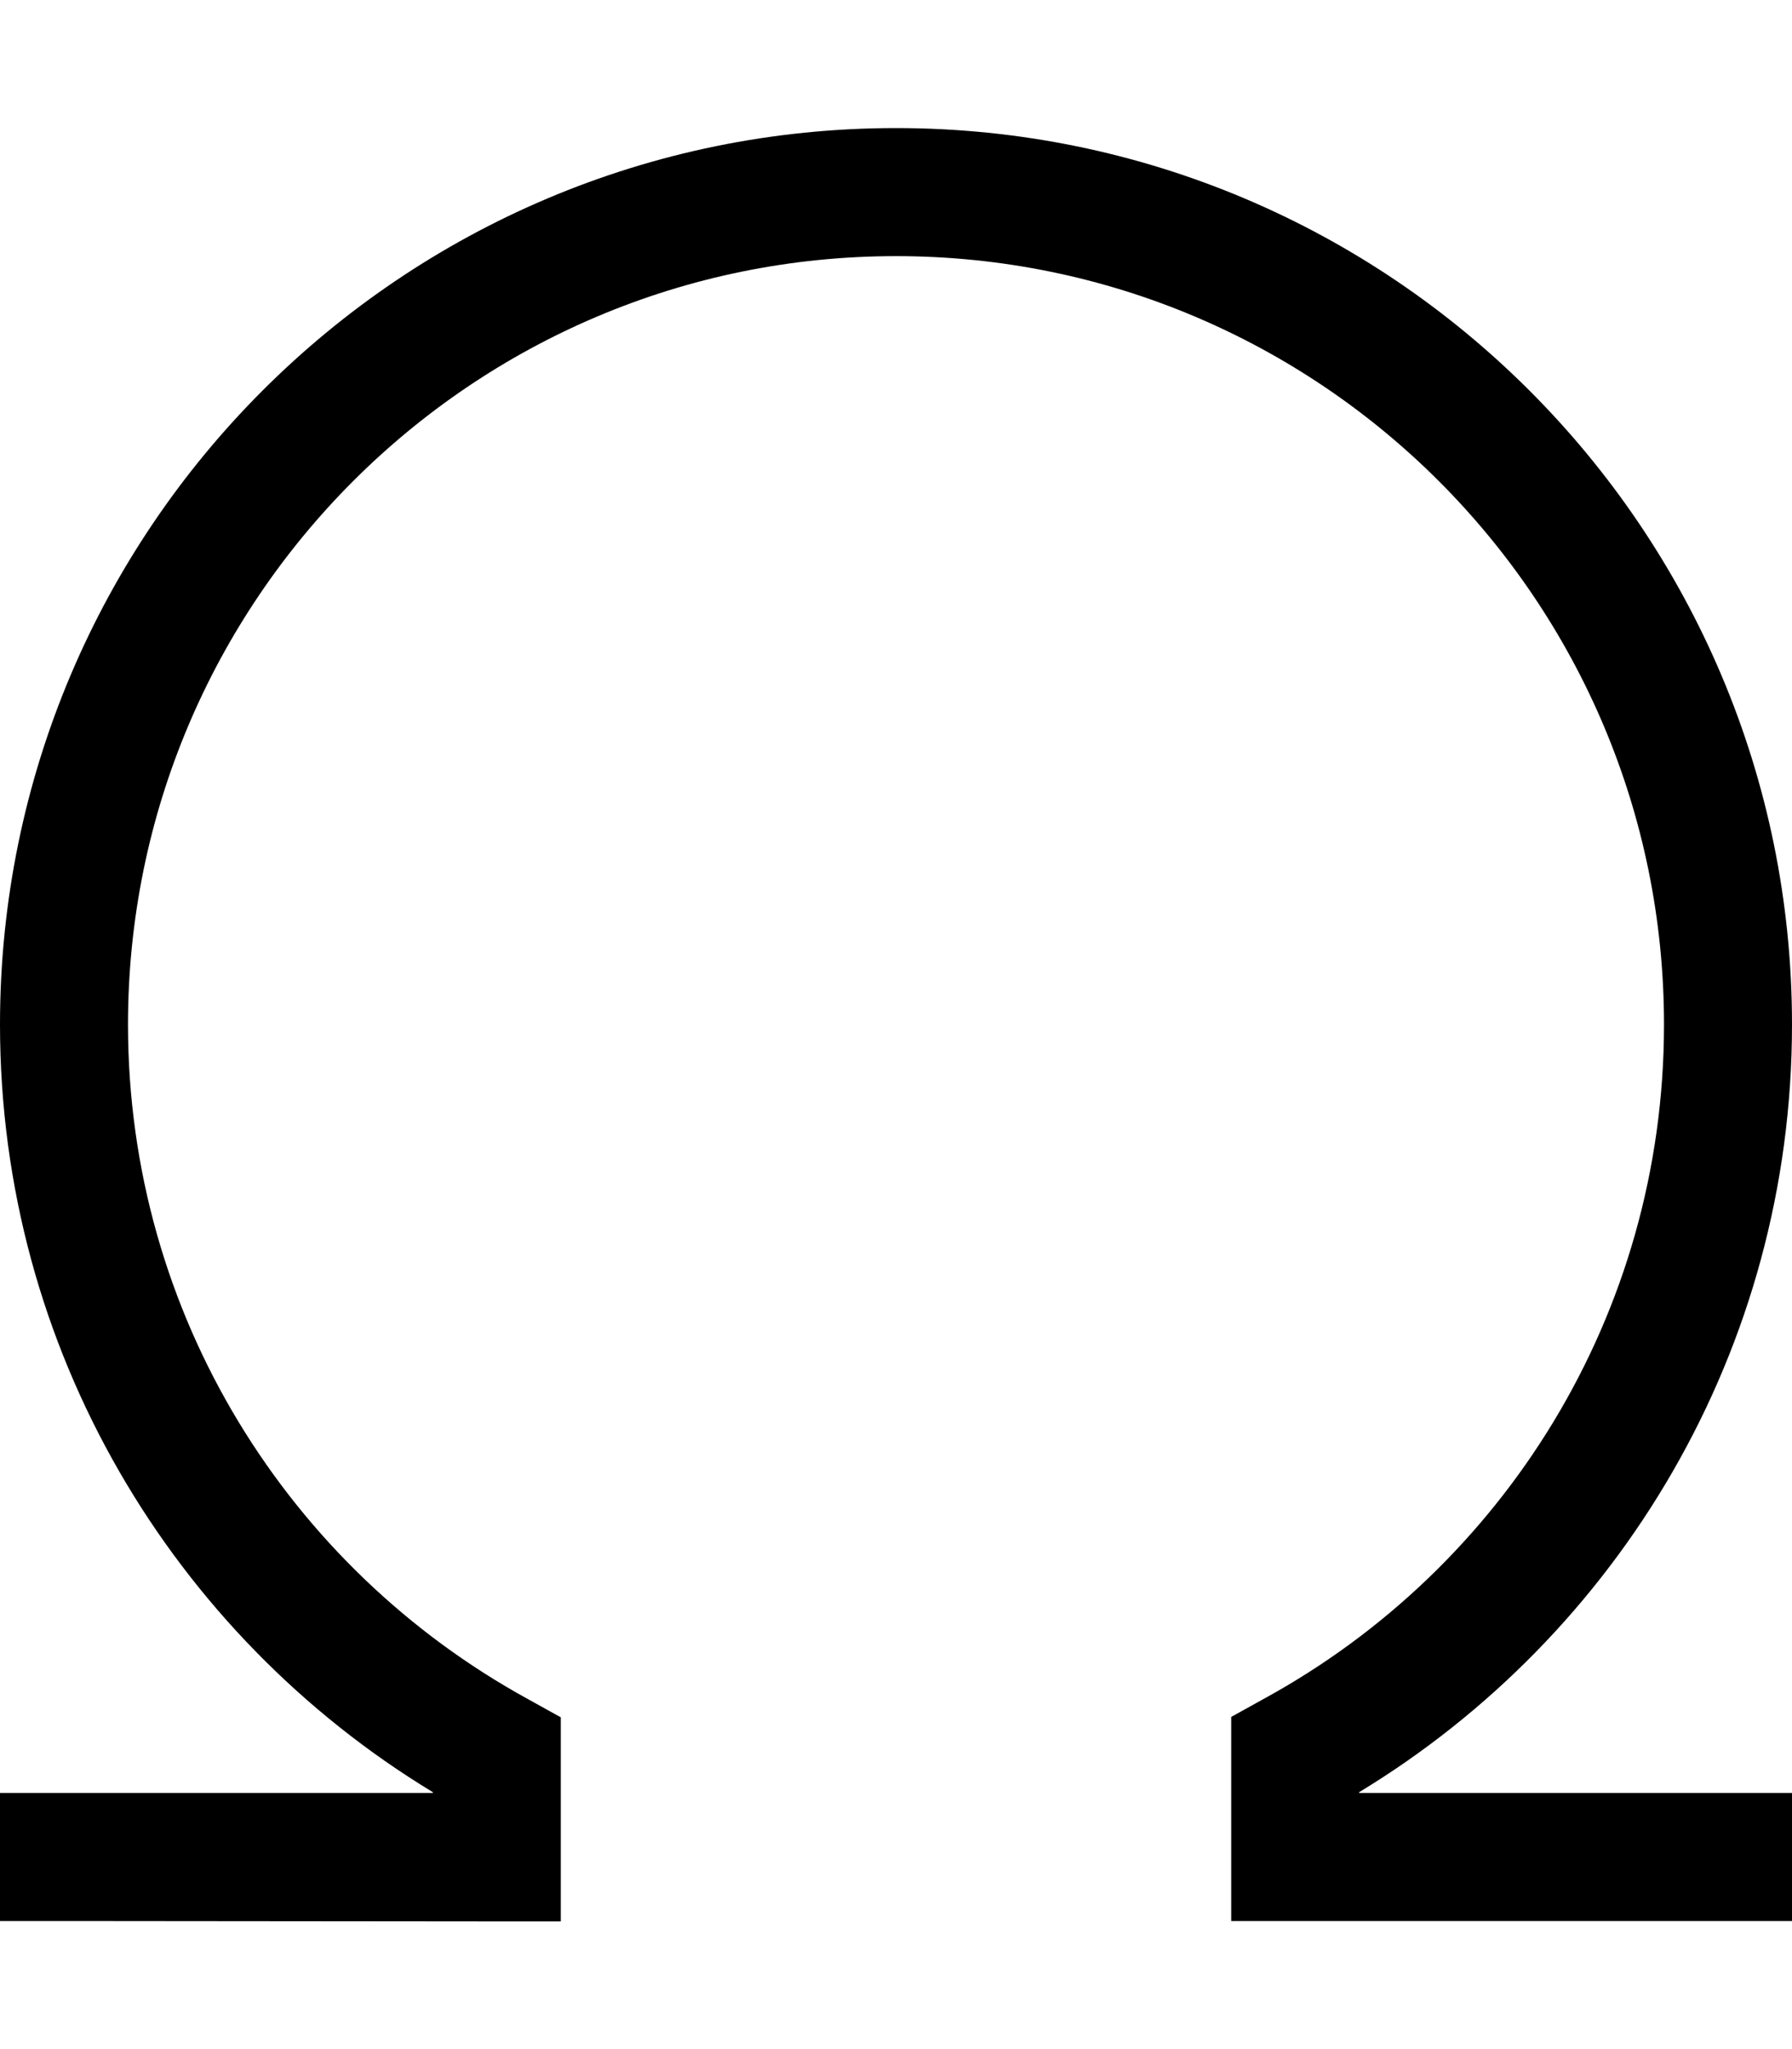 <svg xmlns="http://www.w3.org/2000/svg" viewBox="0 0 448 512"><!--! Font Awesome Pro 6.7.1 by @fontawesome - https://fontawesome.com License - https://fontawesome.com/license (Commercial License) Copyright 2024 Fonticons, Inc. --><defs><style>.fa-secondary{opacity:.4}</style></defs><path class="fa-secondary" d=""/><path class="fa-primary" d="M224 64C118 64 32 150 32 256c0 72.6 40.3 135.8 99.9 168.5l8.3 4.6 0 9.5 0 25.5 0 16-16 0L16 480 0 480l0-32 16 0 92.2 0 0-.2C43.4 408.5 0 337.3 0 256C0 132.3 100.3 32 224 32s224 100.3 224 224c0 81.3-43.4 152.5-108.2 191.8l0 .2 92.2 0 16 0 0 32-16 0-108.2 0-16 0 0-16 0-25.5 0-9.5 8.3-4.6C375.7 391.8 416 328.6 416 256c0-106-86-192-192-192z"/></svg>
